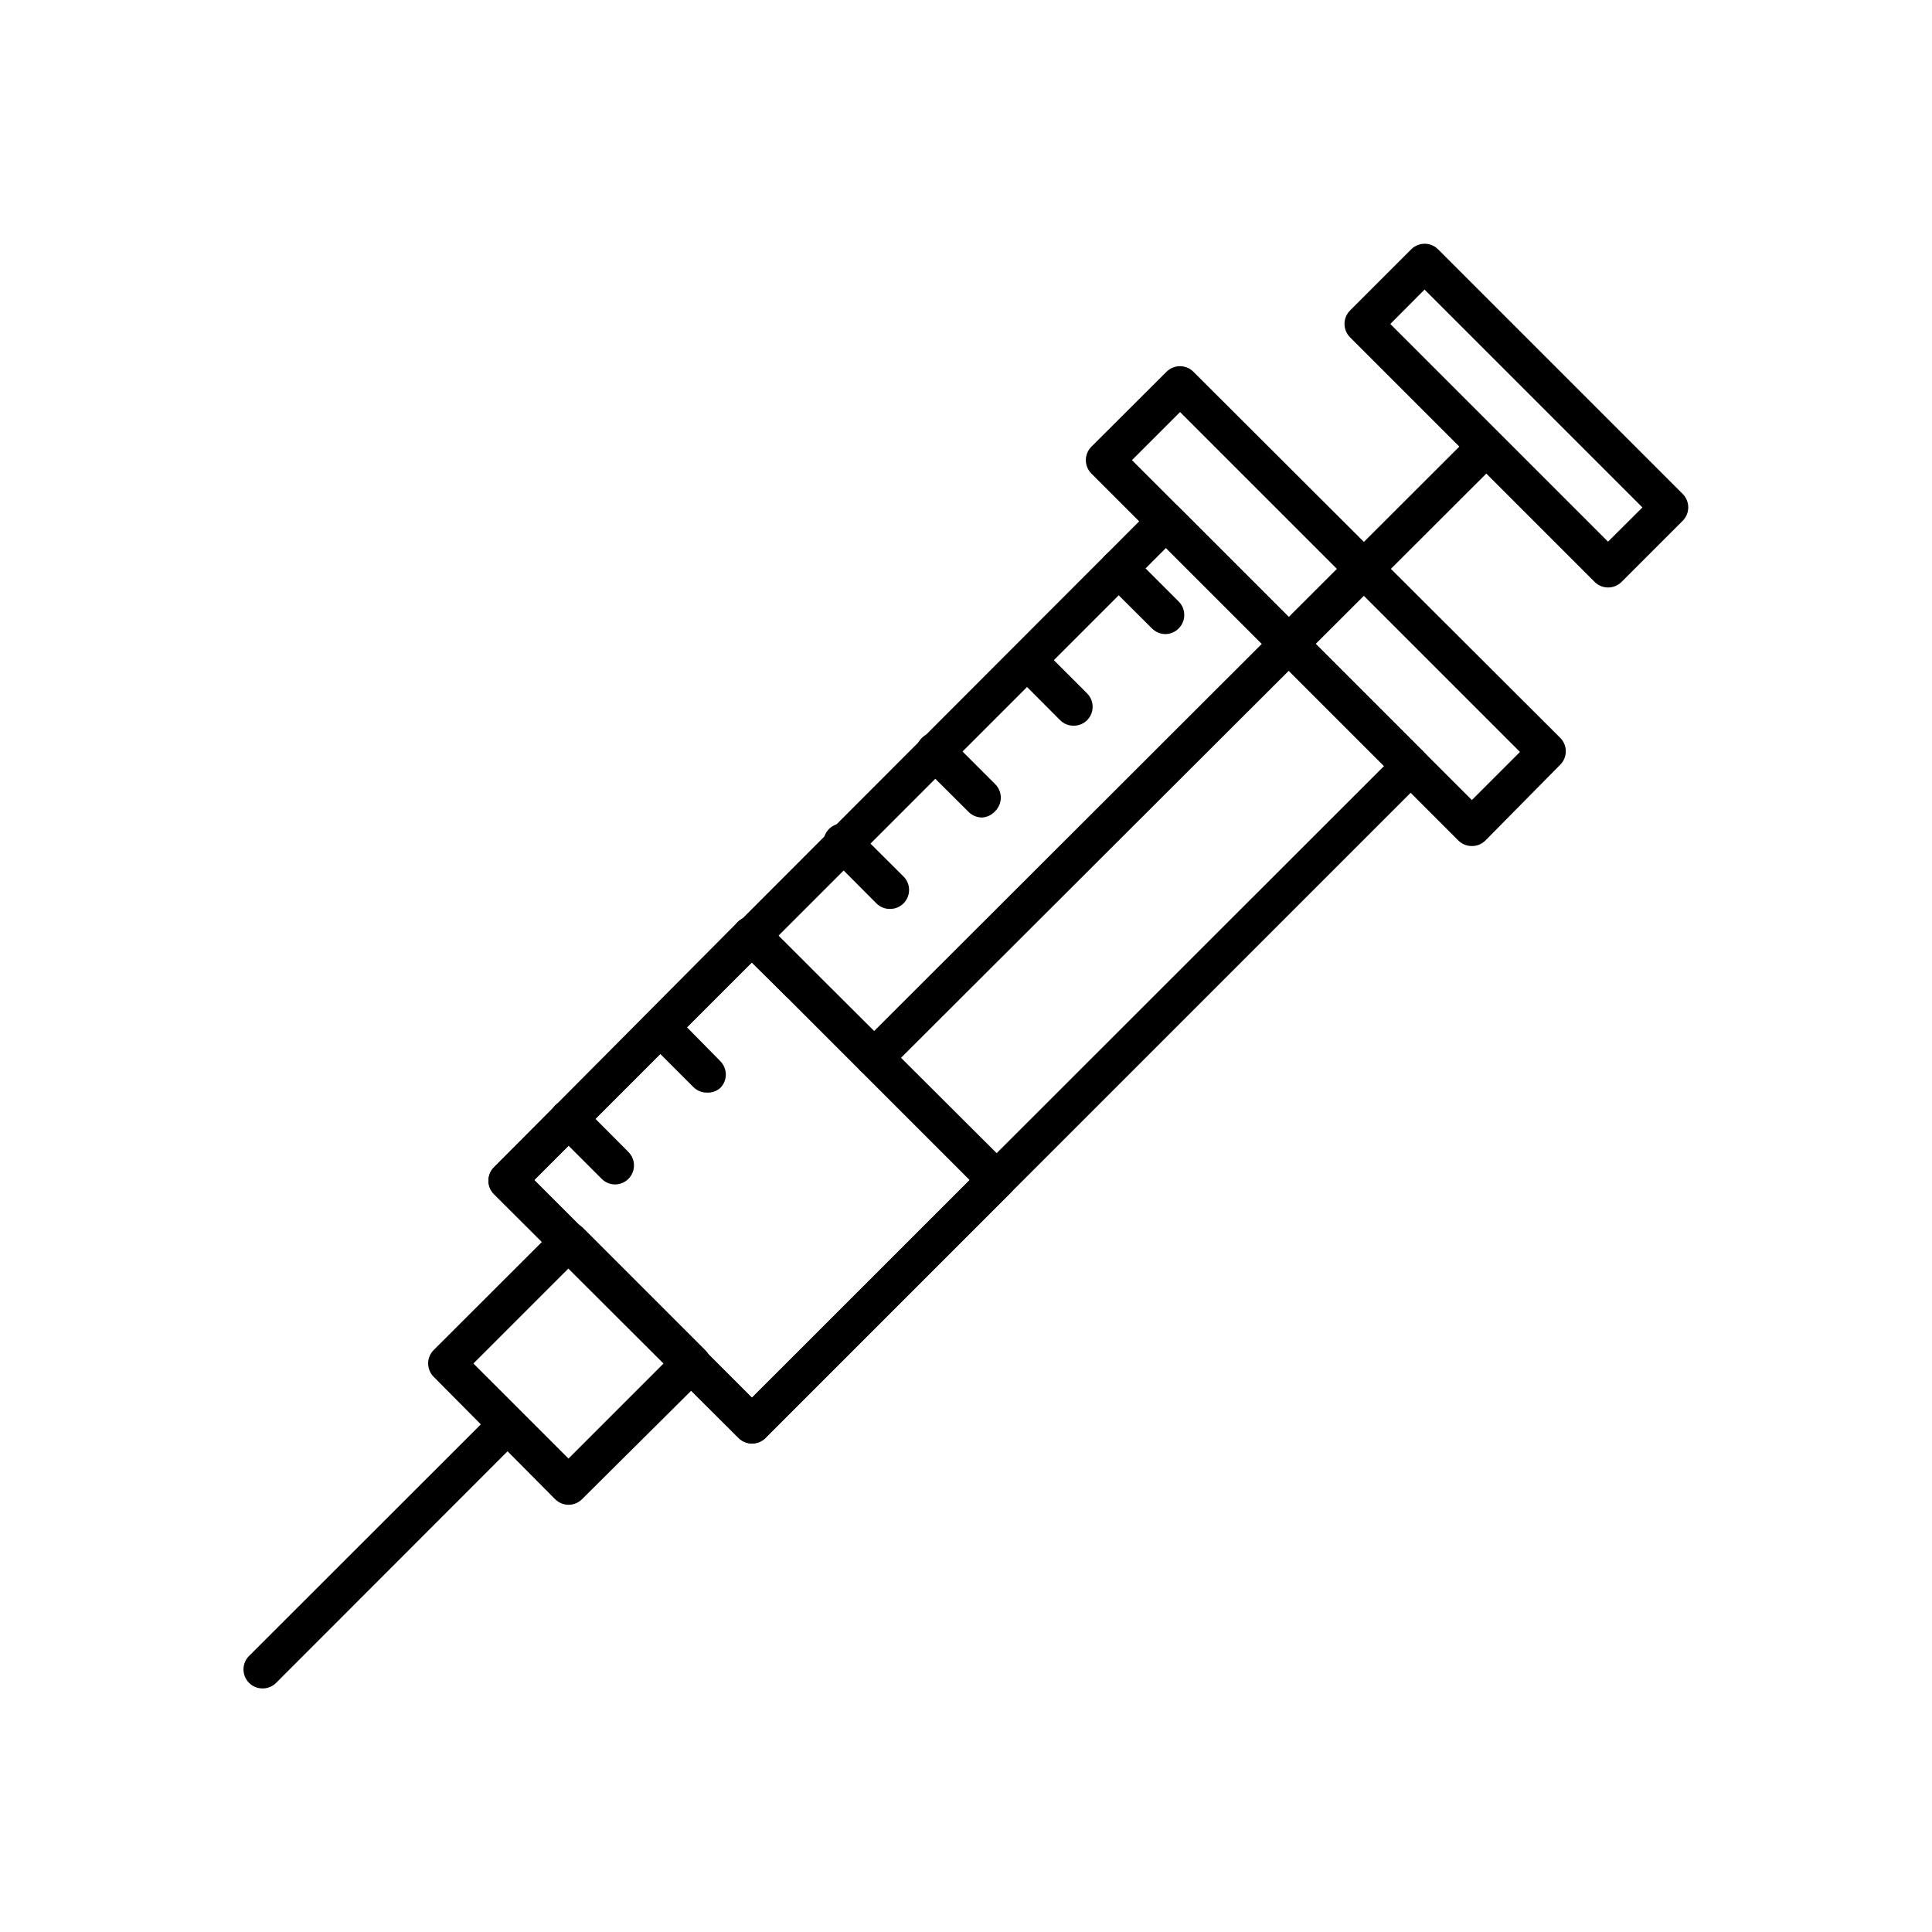 <?xml version="1.0" encoding="UTF-8"?>
<!-- Uploaded to: ICON Repo, www.svgrepo.com, Generator: ICON Repo Mixer Tools -->
<svg fill="#000000" width="800px" height="800px" version="1.1" viewBox="144 144 512 512" xmlns="http://www.w3.org/2000/svg">
 <g>
  <path d="m213.59 591.45c-1.34 0.008-2.629-0.516-3.578-1.461-0.953-0.945-1.488-2.234-1.488-3.578 0-1.34 0.535-2.629 1.488-3.574l64.891-64.84c2-1.715 4.981-1.598 6.84 0.262 1.859 1.863 1.977 4.84 0.266 6.84l-64.793 64.84c-0.953 0.977-2.262 1.52-3.625 1.512z"/>
  <path d="m452.85 312.04c-1.348-0.008-2.633-0.551-3.578-1.512l-12.34-12.293c-1.957-1.965-1.957-5.141 0-7.106 0.945-0.953 2.231-1.488 3.574-1.488s2.633 0.535 3.578 1.488l12.293 12.293c1.953 1.965 1.953 5.141 0 7.106-0.93 0.949-2.199 1.492-3.527 1.512z"/>
  <path d="m428.52 336.32c-1.34 0.008-2.629-0.516-3.578-1.461l-12.293-12.344c-1.711-1.996-1.598-4.977 0.266-6.84 1.859-1.859 4.84-1.977 6.836-0.262l12.344 12.344c1.953 1.965 1.953 5.137 0 7.102-0.949 0.945-2.238 1.469-3.574 1.461z"/>
  <path d="m404.23 360.65c-1.348-0.008-2.633-0.551-3.578-1.512l-12.344-12.293c-2.016-1.977-2.051-5.215-0.074-7.231 1.977-2.016 5.211-2.051 7.231-0.074l12.293 12.293c1.953 1.965 1.953 5.137 0 7.102-0.898 1.023-2.168 1.641-3.527 1.715z"/>
  <path d="m379.85 384.88c-1.34 0.008-2.629-0.516-3.578-1.461l-12.293-12.344c-1.066-0.91-1.703-2.227-1.758-3.629-0.055-1.402 0.48-2.766 1.473-3.758 0.992-0.992 2.356-1.527 3.758-1.473 1.402 0.055 2.719 0.691 3.629 1.758l12.344 12.293c0.957 0.945 1.492 2.234 1.492 3.578s-0.535 2.629-1.492 3.574c-0.949 0.945-2.238 1.469-3.574 1.461z"/>
  <path d="m355.61 409.27c-1.348-0.008-2.637-0.551-3.578-1.512l-12.492-12.293c-0.949-0.941-1.484-2.223-1.492-3.559-0.004-1.34 0.523-2.621 1.465-3.57 1.961-1.977 5.152-1.988 7.129-0.027l12.293 12.344c1.953 1.965 1.953 5.141 0 7.106-0.879 0.902-2.066 1.441-3.324 1.512z"/>
  <path d="m331.28 433.55c-1.32-0.004-2.586-0.527-3.523-1.461l-12.344-12.344c-1.715-1.996-1.598-4.977 0.262-6.836 1.863-1.863 4.844-1.977 6.84-0.266l12.344 12.543c0.953 0.949 1.492 2.234 1.492 3.578s-0.539 2.633-1.492 3.578c-0.988 0.852-2.273 1.285-3.578 1.207z"/>
  <path d="m307 457.89c-1.348-0.008-2.637-0.551-3.578-1.512l-12.293-12.293c-0.953-0.945-1.488-2.234-1.488-3.578s0.535-2.629 1.488-3.574c1.965-1.957 5.141-1.957 7.106 0l12.293 12.344v-0.004c1.445 1.438 1.887 3.602 1.113 5.488-0.773 1.887-2.606 3.121-4.641 3.129z"/>
  <path d="m375.71 429.32c-1.34 0.008-2.625-0.52-3.578-1.461-1.953-1.965-1.953-5.141 0-7.106l162.03-161.82c1.973-1.977 5.176-1.977 7.152 0 1.977 1.973 1.977 5.176 0 7.152l-162.07 161.77c-0.938 0.93-2.207 1.457-3.527 1.461z"/>
  <path d="m343.27 526.55c-1.32-0.004-2.59-0.531-3.527-1.461l-64.84-64.637c-1.953-1.965-1.953-5.141 0-7.106l64.641-65.043c1.965-1.953 5.137-1.953 7.102 0l65.043 64.844c0.941 0.949 1.469 2.234 1.461 3.574-0.008 1.324-0.531 2.59-1.461 3.527l-64.84 64.84c-0.953 0.945-2.238 1.469-3.578 1.461zm-57.688-69.828 57.688 57.688 57.688-57.688-57.688-57.684z"/>
  <path d="m343.27 526.55c-1.32-0.004-2.59-0.531-3.527-1.461l-64.84-64.637c-1.953-1.965-1.953-5.141 0-7.106l174.57-174.77c0.945-0.957 2.234-1.492 3.578-1.492s2.629 0.535 3.574 1.492l64.793 64.789c0.953 0.945 1.488 2.234 1.488 3.578 0 1.34-0.535 2.629-1.488 3.574l-174.57 174.57c-0.953 0.945-2.238 1.469-3.578 1.461zm-57.688-69.828 57.688 57.688 167.57-167.46-57.785-57.789z"/>
  <path d="m294.65 542.78c-1.32-0.004-2.59-0.531-3.527-1.461l-32.191-32.445c-1.957-1.965-1.957-5.137 0-7.102l32.445-32.395c1.965-1.957 5.137-1.957 7.102 0l32.395 32.395c0.961 0.941 1.508 2.231 1.512 3.574-0.02 1.332-0.562 2.598-1.512 3.527l-32.645 32.445c-0.953 0.945-2.238 1.469-3.578 1.461zm-25.191-37.434 25.191 25.191 25.191-25.191-25.191-25.191z"/>
  <path d="m534.06 368.21c-1.34 0.008-2.625-0.516-3.578-1.461l-97.234-97.234c-0.953-0.945-1.492-2.234-1.492-3.578s0.539-2.629 1.492-3.574l19.902-19.852c1.965-1.953 5.137-1.953 7.102 0l97.234 97.035c1.953 1.965 1.953 5.137 0 7.102l-19.848 20.102c-0.953 0.945-2.238 1.469-3.578 1.461zm-90.082-102.27 90.082 90.082 12.746-12.746-90.082-90.082z"/>
  <path d="m570.14 299.69c-1.324-0.008-2.59-0.531-3.527-1.461l-64.84-64.84c-1.953-1.969-1.953-5.141 0-7.106l16.223-16.223c1.965-1.953 5.137-1.953 7.102 0l64.84 64.84c1.953 1.965 1.953 5.141 0 7.106l-16.223 16.223c-0.949 0.941-2.238 1.469-3.574 1.461zm-57.688-69.828 57.688 57.684 9.117-9.07-57.738-57.734z"/>
 </g>
</svg>